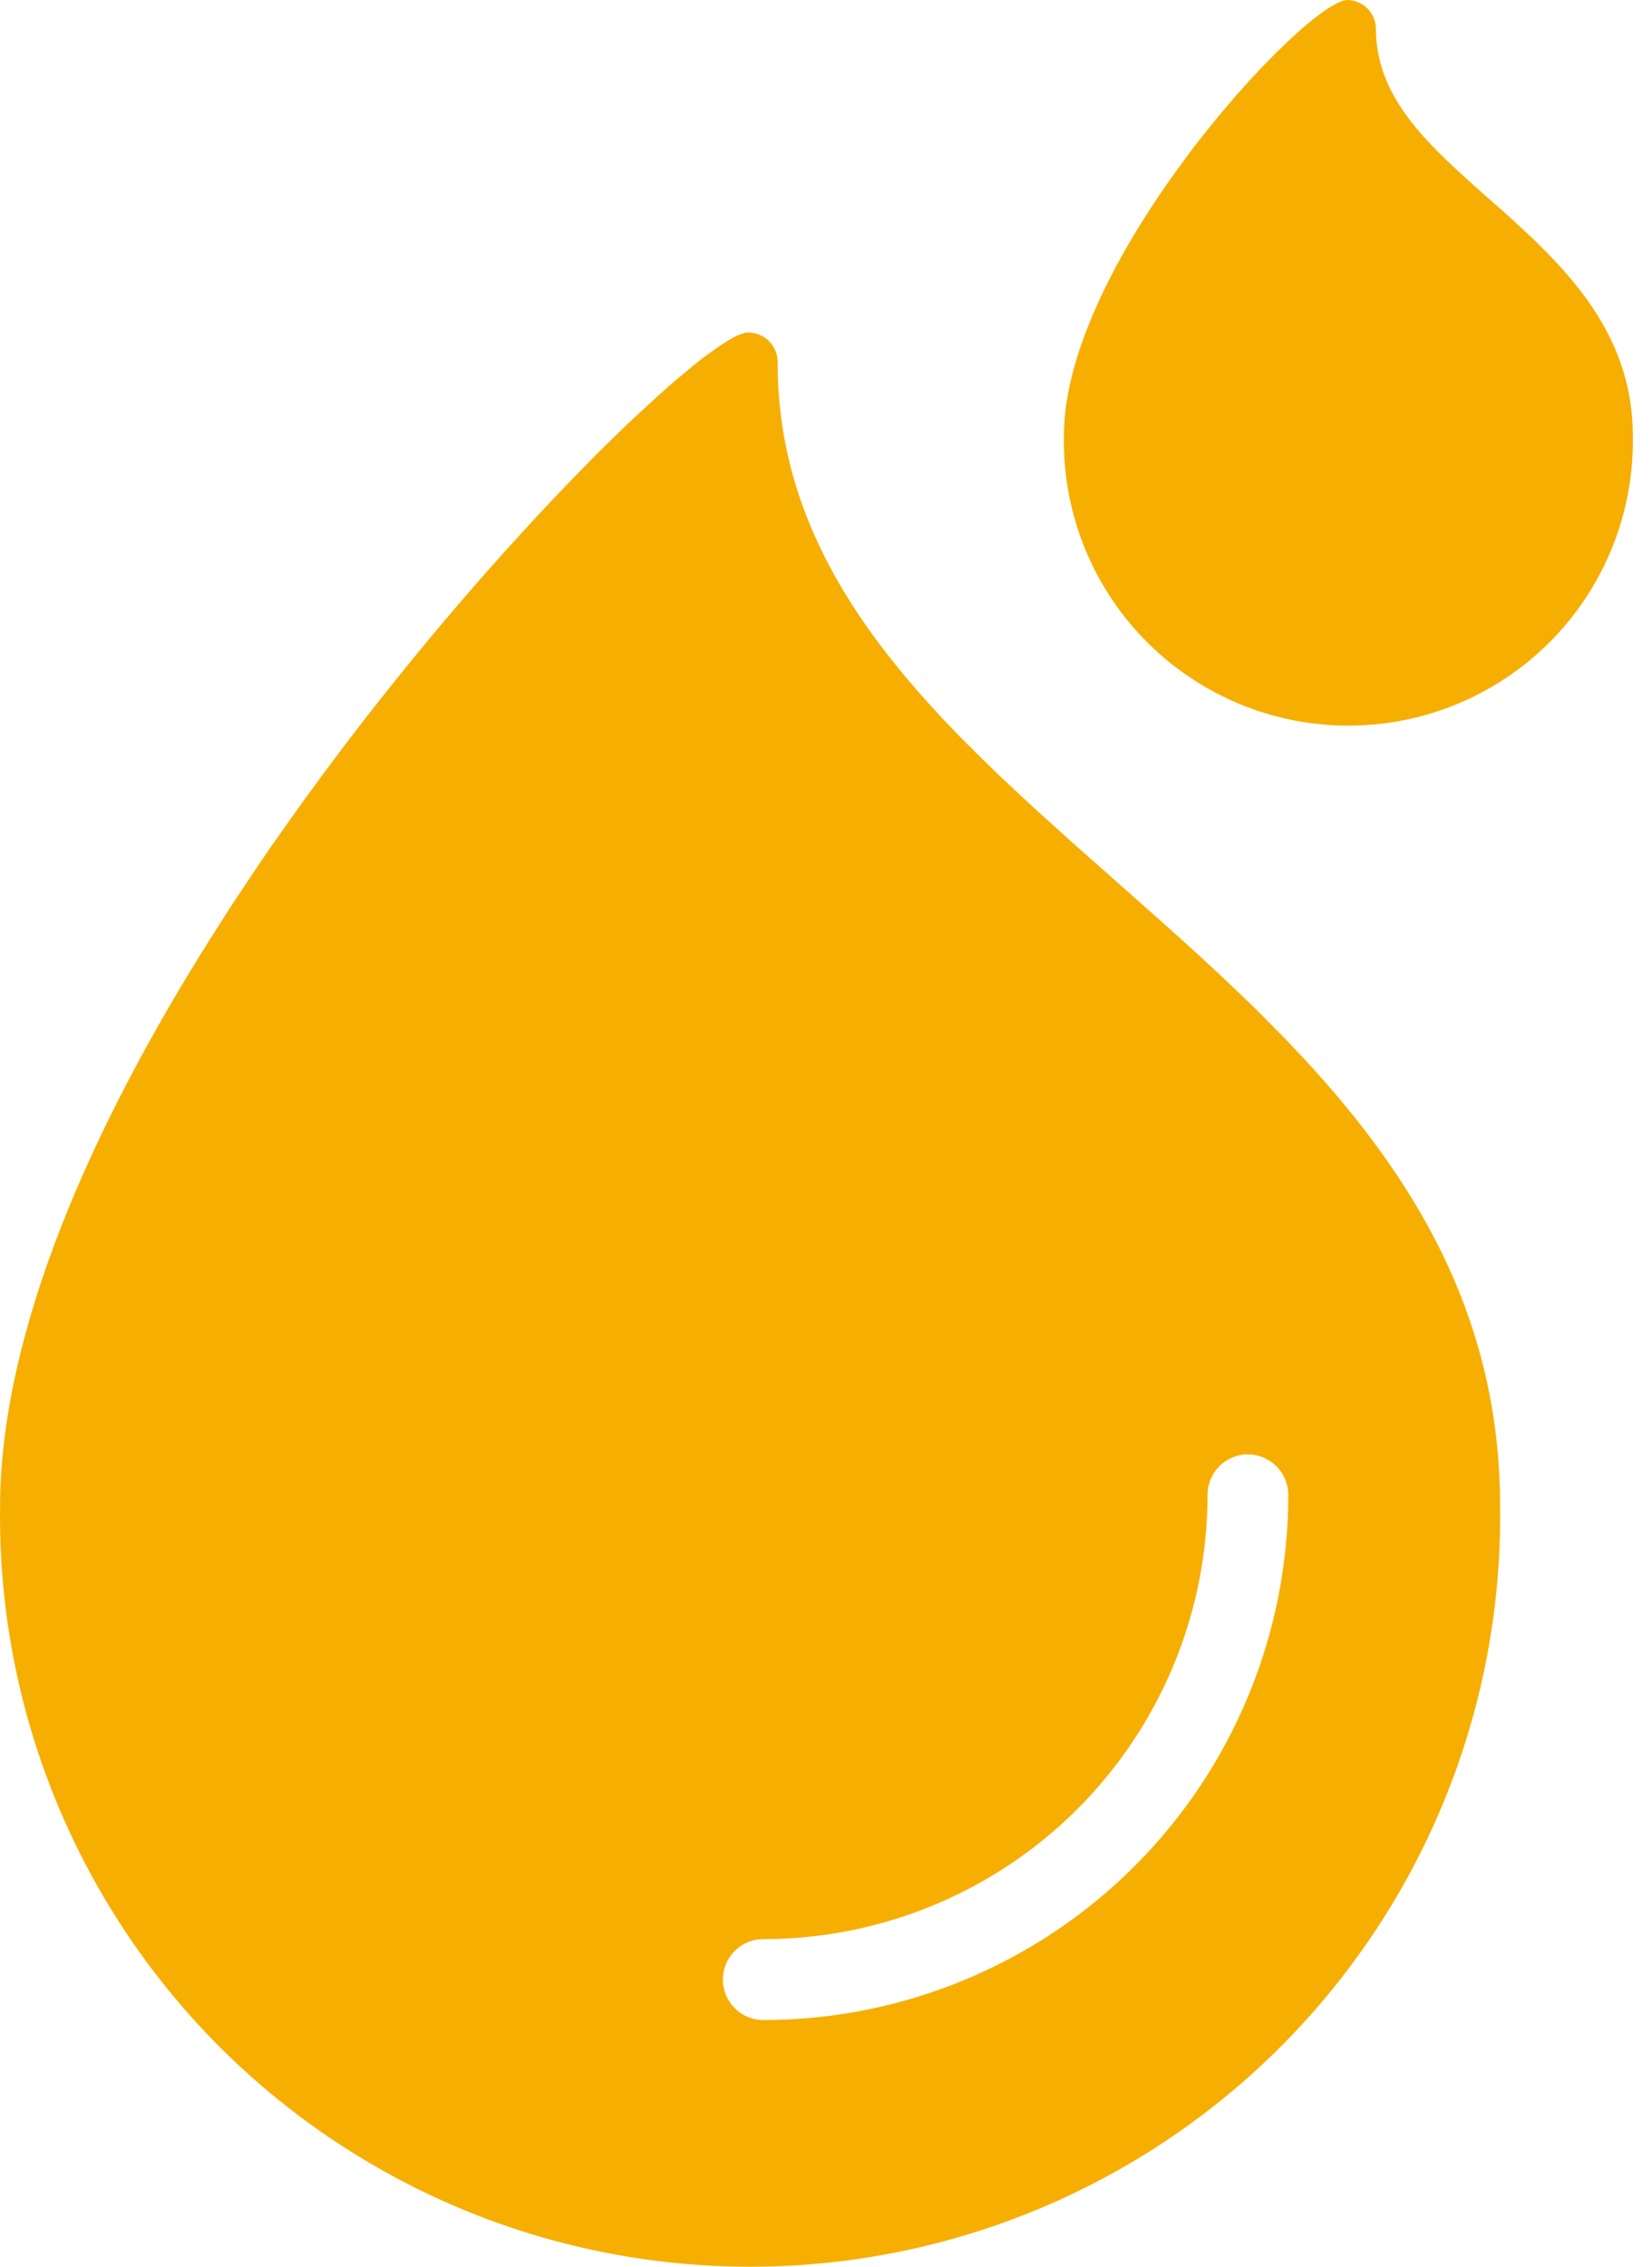 <svg xmlns="http://www.w3.org/2000/svg" width="35" height="48" viewBox="0 0 35 48">
  <path fill="#F6AF00" d="M151.862,265.042 C152.206,265.048 152.481,265.33 152.475,265.673 C152.475,268.927 154.164,271.396 156.428,273.692 L156.859,274.119 L157.078,274.333 L157.526,274.756 L157.985,275.179 L158.683,275.81 L160.318,277.257 L160.997,277.864 L161.448,278.273 L161.903,278.696 L162.129,278.91 L162.576,279.339 L163.013,279.778 L163.229,279.998 L163.652,280.445 C165.943,282.926 167.69,285.779 167.778,289.587 L167.782,289.931 C167.846,295.65 164.831,300.963 159.888,303.841 C154.946,306.72 148.837,306.72 143.894,303.841 C138.951,300.963 135.937,295.65 136.001,289.931 C136.001,286.216 137.931,281.882 140.452,277.884 L140.864,277.237 L141.075,276.918 L141.5,276.283 L141.716,275.965 L142.155,275.343 L142.375,275.035 L142.818,274.428 L143.265,273.83 L143.714,273.245 L144.165,272.672 L144.614,272.113 L145.062,271.568 L145.285,271.3 L145.728,270.779 L146.165,270.274 L146.597,269.787 L147.022,269.318 L147.437,268.867 L147.842,268.438 L148.235,268.031 L148.615,267.643 L148.984,267.28 L149.335,266.941 L149.834,266.48 L150.142,266.202 L150.289,266.074 L150.569,265.841 L150.824,265.633 L150.944,265.541 L151.168,265.38 L151.268,265.31 L151.455,265.194 C151.561,265.126 151.677,265.075 151.799,265.044 L151.862,265.04 L151.862,265.042 Z M162.438,288.797 C162.211,288.797 161.993,288.888 161.833,289.049 C161.673,289.21 161.583,289.428 161.584,289.655 C161.583,292.151 160.591,294.544 158.826,296.308 C157.061,298.073 154.668,299.063 152.172,299.063 C151.699,299.063 151.316,299.446 151.316,299.919 C151.316,300.392 151.699,300.776 152.172,300.776 C155.122,300.776 157.951,299.604 160.037,297.518 C162.123,295.432 163.295,292.603 163.294,289.653 C163.293,289.181 162.91,288.799 162.438,288.799 L162.438,288.797 Z M164.55,258 C164.879,258.007 165.143,258.272 165.151,258.601 C165.151,259.705 165.762,260.533 166.602,261.35 L166.907,261.637 L167.227,261.928 L167.87,262.495 L168.177,262.775 L168.484,263.06 L168.784,263.36 C169.722,264.318 170.511,265.45 170.588,266.983 L170.594,267.228 C170.634,269.408 169.494,271.439 167.613,272.54 C165.732,273.642 163.402,273.642 161.521,272.54 C159.64,271.439 158.5,269.408 158.54,267.228 C158.54,265.464 159.691,263.3 160.999,261.511 L161.29,261.12 C161.39,260.992 161.486,260.866 161.586,260.743 L161.881,260.383 L162.173,260.04 L162.462,259.717 L162.742,259.417 L163.015,259.138 L163.274,258.888 L163.518,258.663 C163.993,258.244 164.366,258 164.55,258 L164.55,258 Z" transform="translate(-136 -258)"/>
</svg>

